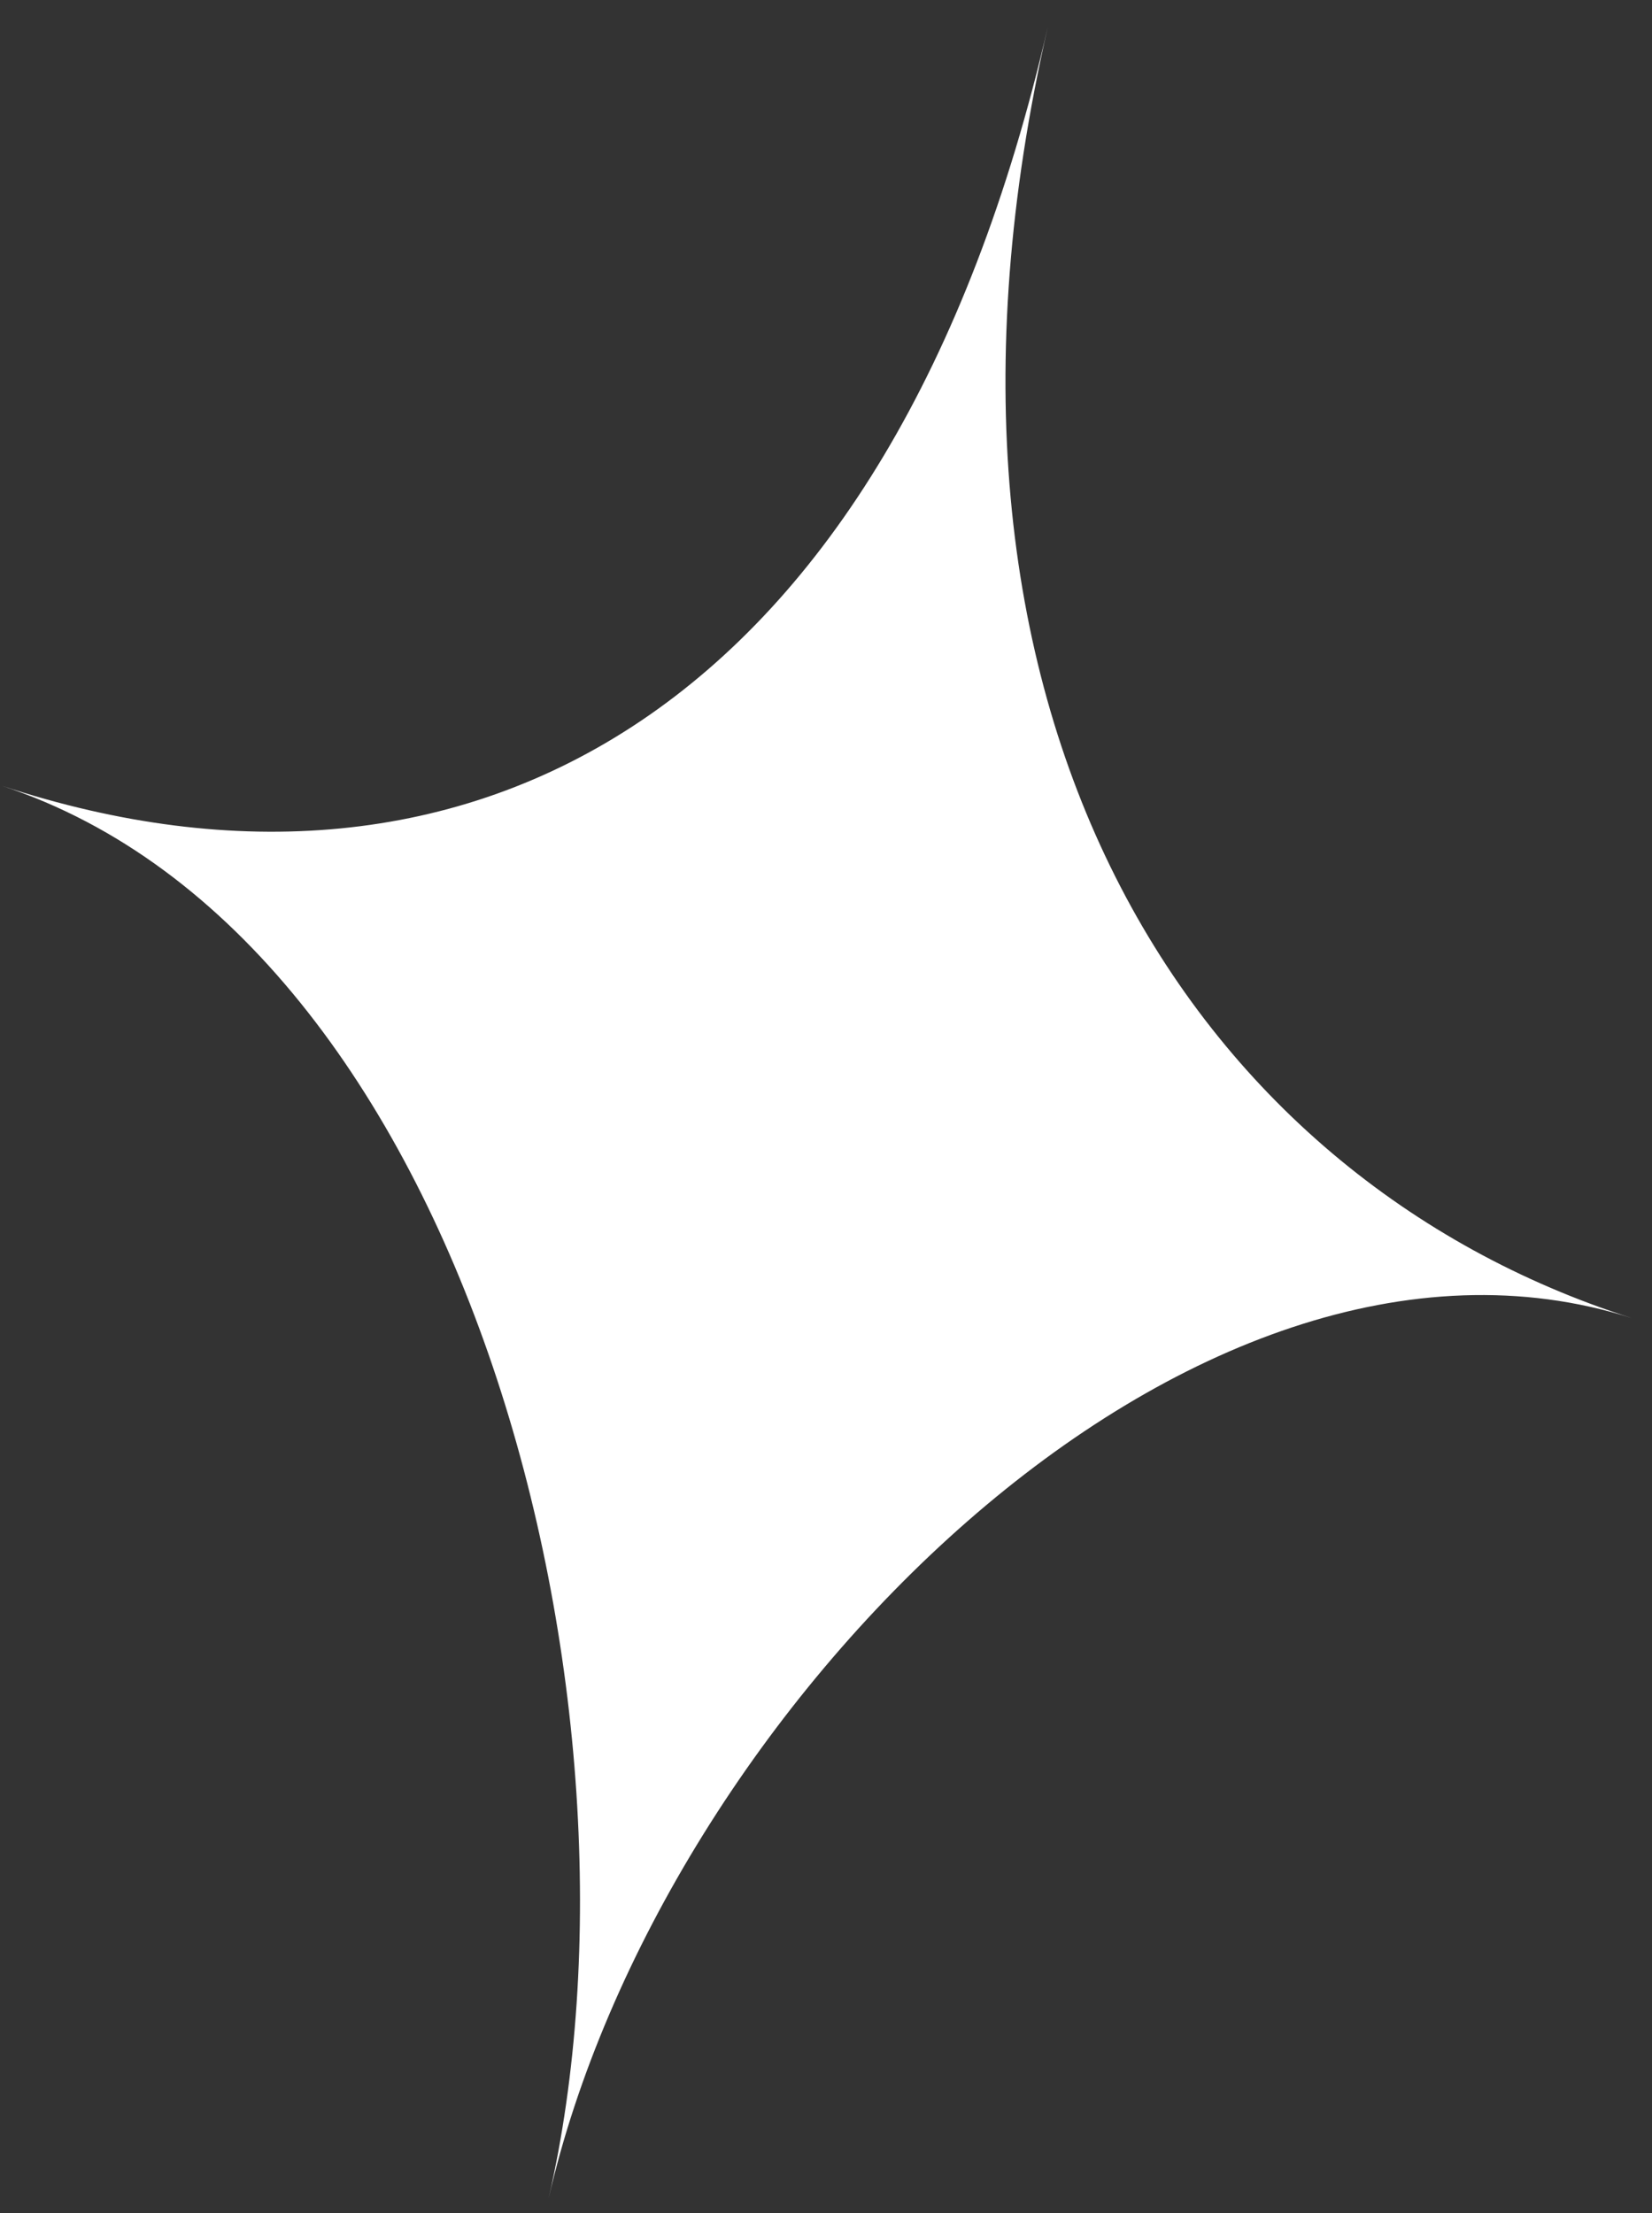 <svg width="53" height="71" viewBox="0 0 53 71" fill="none" xmlns="http://www.w3.org/2000/svg">
<rect x="0" y="0" width="53" height="71" fill="#333333" stroke="none"/>
<path d="M0.069 25.213C15.037 30.144 28.564 22.841 33.621 0.844C28.564 22.841 38.195 37.772 52.347 42.286C38.195 37.772 21.214 54.812 17.602 70.525C21.214 54.812 15.037 30.144 0.069 25.213Z" fill="white"/>
</svg>
